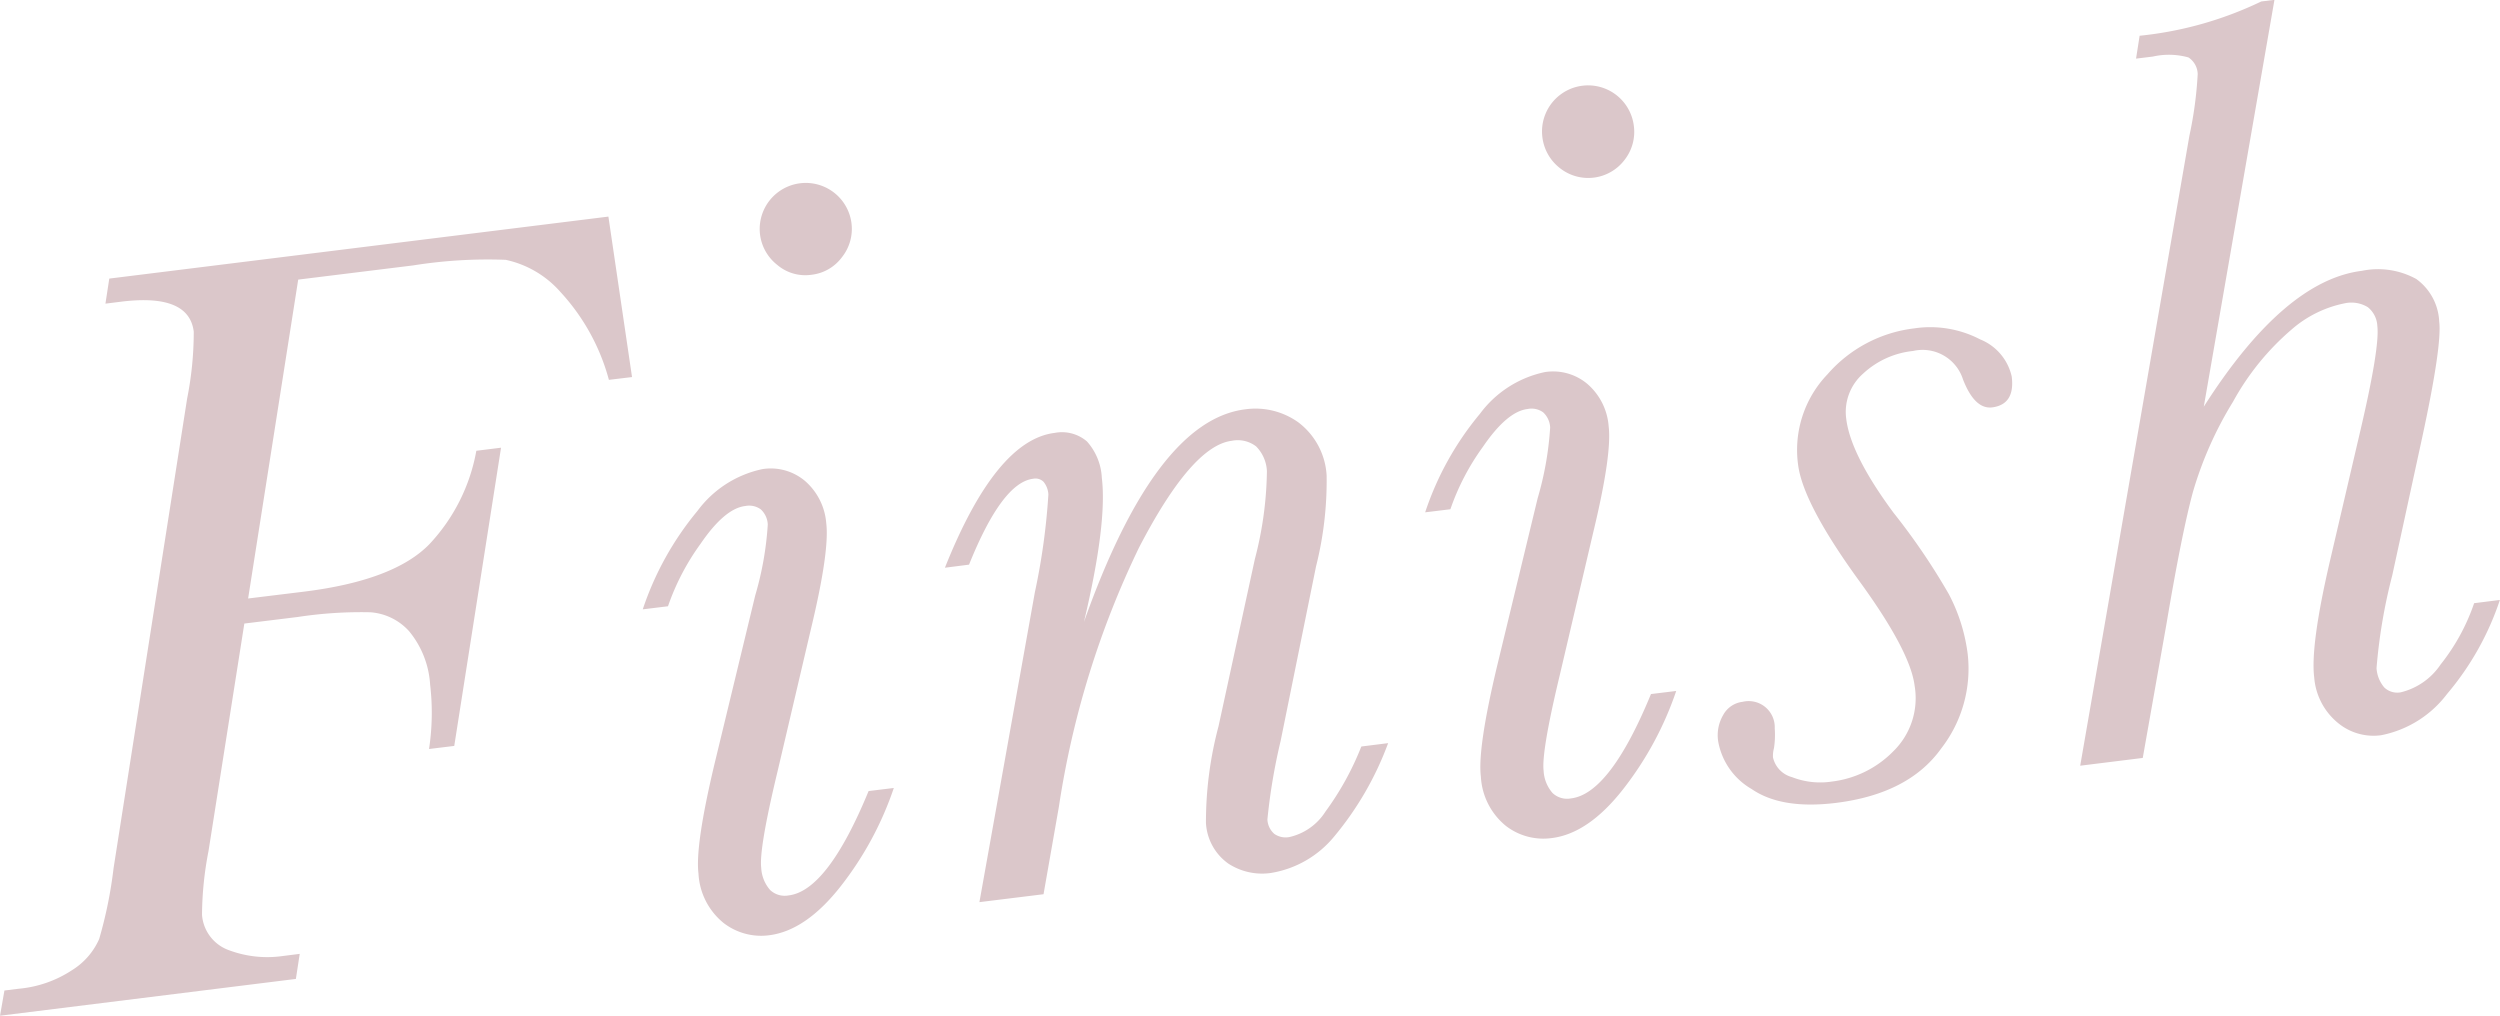 <svg id="prod_txt_finish.svg" xmlns="http://www.w3.org/2000/svg" width="170.594" height="69.31" viewBox="0 0 170.594 69.31">
  <defs>
    <style>
      .cls-1 {
        fill: #dbc7ca;
        fill-rule: evenodd;
      }
    </style>
  </defs>
  <path id="Finish" class="cls-1" d="M706.332,3389.48l-0.262,1.71,1.04-.13q4.66-.585,4.986,2.04a23.331,23.331,0,0,1-.452,4.57l-5.019,32.04a29.614,29.614,0,0,1-.984,4.84,4.76,4.76,0,0,1-1.848,2.12,7.886,7.886,0,0,1-3.648,1.27l-0.968.12-0.3,1.72,20.188-2.51,0.262-1.71-1.184.15a7.452,7.452,0,0,1-3.616-.39,2.781,2.781,0,0,1-1.867-2.42,23.45,23.45,0,0,1,.444-4.36l2.444-15.52,3.657-.45a28.587,28.587,0,0,1,4.948-.32,3.932,3.932,0,0,1,2.636,1.29,6.321,6.321,0,0,1,1.438,3.66,16.4,16.4,0,0,1-.076,4.38l1.721-.21,3.193-20.35-1.686.21a12.531,12.531,0,0,1-3.2,6.37q-2.4,2.475-8.536,3.24l-3.837.47,3.418-21.76,7.853-.97a32.207,32.207,0,0,1,6.306-.38,6.9,6.9,0,0,1,3.731,2.19,14.313,14.313,0,0,1,3.311,6l1.578-.19-1.612-10.95Zm45.573-.94a2.956,2.956,0,0,0,2.341.68,3.007,3.007,0,0,0,2.09-1.21,3.1,3.1,0,0,0,.638-2.34,3.144,3.144,0,0,0-6.239.78A3.126,3.126,0,0,0,751.905,3388.54Zm0.786,43.03a1.447,1.447,0,0,1-1.266-.37,2.478,2.478,0,0,1-.606-1.51q-0.159-1.29,1.114-6.58l2.286-9.75q1.272-5.3,1.037-7.19a4.254,4.254,0,0,0-1.449-2.88,3.629,3.629,0,0,0-2.9-.81,7.409,7.409,0,0,0-4.436,2.85,20.779,20.779,0,0,0-3.735,6.72l1.721-.21a16.251,16.251,0,0,1,2.221-4.26q1.649-2.415,3.048-2.58a1.346,1.346,0,0,1,1.066.23,1.5,1.5,0,0,1,.474,1.03,21.9,21.9,0,0,1-.856,4.84l-2.767,11.45q-1.342,5.625-1.105,7.53a4.644,4.644,0,0,0,1.711,3.37,4.189,4.189,0,0,0,3.107.84q2.51-.315,4.884-3.34a22.569,22.569,0,0,0,3.627-6.71l-1.721.21q-2.8,6.8-5.452,7.12h0Zm36.612-5.69a3.95,3.95,0,0,1-2.447,1.71,1.355,1.355,0,0,1-1.028-.22,1.39,1.39,0,0,1-.468-0.98,39.786,39.786,0,0,1,.9-5.35l2.418-11.92a23.894,23.894,0,0,0,.723-6.2,4.879,4.879,0,0,0-1.944-3.64,5.023,5.023,0,0,0-3.6-.88q-6.132.75-11.016,14.51,1.6-6.75,1.219-9.84a4,4,0,0,0-1.017-2.48,2.619,2.619,0,0,0-2.2-.58q-4.017.495-7.489,9.2L765,3409q2.254-5.6,4.37-5.86a0.783,0.783,0,0,1,.717.21,1.491,1.491,0,0,1,.327.86,45.1,45.1,0,0,1-.921,6.67l-3.785,21.15,4.375-.54,1.045-5.95a61.732,61.732,0,0,1,5.469-17.7q3.6-6.945,6.324-7.29a2.06,2.06,0,0,1,1.667.38,2.563,2.563,0,0,1,.738,1.69,24.752,24.752,0,0,1-.822,6l-2.48,11.41a25.411,25.411,0,0,0-.858,6.59,3.644,3.644,0,0,0,1.528,2.78,4.217,4.217,0,0,0,2.9.64,7.042,7.042,0,0,0,4.332-2.5,21.58,21.58,0,0,0,3.672-6.36l-1.829.23A19.665,19.665,0,0,1,789.3,3425.88Zm15.99-43.96a3.11,3.11,0,0,0,4.431-.53,3.1,3.1,0,0,0,.639-2.34,3.144,3.144,0,0,0-6.24.78A3.148,3.148,0,0,0,805.293,3381.92Zm0.786,43.03a1.444,1.444,0,0,1-1.265-.37,2.5,2.5,0,0,1-.606-1.51q-0.16-1.29,1.113-6.58l2.286-9.75q1.274-5.295,1.038-7.19a4.233,4.233,0,0,0-1.45-2.88,3.629,3.629,0,0,0-2.9-.81,7.407,7.407,0,0,0-4.435,2.85,20.637,20.637,0,0,0-3.735,6.72l1.721-.21a16.214,16.214,0,0,1,2.22-4.26q1.649-2.415,3.048-2.58a1.345,1.345,0,0,1,1.066.23,1.5,1.5,0,0,1,.474,1.03,21.927,21.927,0,0,1-.856,4.84l-2.767,11.45q-1.341,5.625-1.105,7.53a4.651,4.651,0,0,0,1.711,3.37,4.182,4.182,0,0,0,3.107.83q2.51-.3,4.884-3.33a22.718,22.718,0,0,0,3.628-6.71l-1.722.21q-2.8,6.8-5.452,7.12h0Zm25.778-13.94a44.491,44.491,0,0,0-3.764-5.54q-2.932-3.96-3.234-6.41a3.479,3.479,0,0,1,1.145-3.09,5.9,5.9,0,0,1,3.412-1.55,2.894,2.894,0,0,1,3.409,1.94c0.534,1.37,1.195,2,1.984,1.91q1.577-.2,1.342-2.1a3.566,3.566,0,0,0-2.153-2.54,7.376,7.376,0,0,0-4.517-.75,9.3,9.3,0,0,0-5.91,3.14,7.455,7.455,0,0,0-2,6.15q0.333,2.685,4.281,8.09,3.384,4.68,3.673,7.01a5.065,5.065,0,0,1-1.449,4.46,7.049,7.049,0,0,1-4.186,2.07,5.287,5.287,0,0,1-2.731-.3,1.8,1.8,0,0,1-1.3-1.35,2.024,2.024,0,0,1,.068-0.63,5.991,5.991,0,0,0,.051-1.35,1.779,1.779,0,0,0-2.19-1.81,1.745,1.745,0,0,0-1.327.9,2.736,2.736,0,0,0-.343,1.79,4.7,4.7,0,0,0,2.281,3.26c1.365,0.94,3.28,1.25,5.742.95q4.983-.615,7.2-3.72a8.878,8.878,0,0,0,1.806-6.43A11.946,11.946,0,0,0,831.857,3411.01Zm14.862,1.98c0.685-4.06,1.281-7.04,1.788-8.92a25.215,25.215,0,0,1,2.746-6.19,17.633,17.633,0,0,1,4.012-4.94,7.867,7.867,0,0,1,3.638-1.78,2.155,2.155,0,0,1,1.544.27,1.745,1.745,0,0,1,.651,1.28q0.183,1.47-1.226,7.44l-2.021,8.66q-1.327,5.73-1.06,7.88a4.458,4.458,0,0,0,1.583,3.08,3.807,3.807,0,0,0,2.984.87,7.423,7.423,0,0,0,4.494-2.81,19.368,19.368,0,0,0,3.609-6.42l-1.757.22a13.913,13.913,0,0,1-2.285,4.18,4.569,4.569,0,0,1-2.714,1.9,1.281,1.281,0,0,1-1.133-.33,2.243,2.243,0,0,1-.528-1.32,37.227,37.227,0,0,1,1.073-6.33l2.039-9.39c0.909-4.21,1.3-6.86,1.164-7.93a3.786,3.786,0,0,0-1.561-2.9,5.426,5.426,0,0,0-3.711-.56q-5.307.66-10.792,9.27l4.822-27.76-0.9.11a24.9,24.9,0,0,1-8.3,2.34l-0.244,1.56,1.147-.14a4.957,4.957,0,0,1,2.43.06,1.4,1.4,0,0,1,.63,1.13,26.644,26.644,0,0,1-.568,4.22l-7.45,42.98,4.268-.53Z" transform="translate(-698.875 -3370.47)"/>
</svg>
